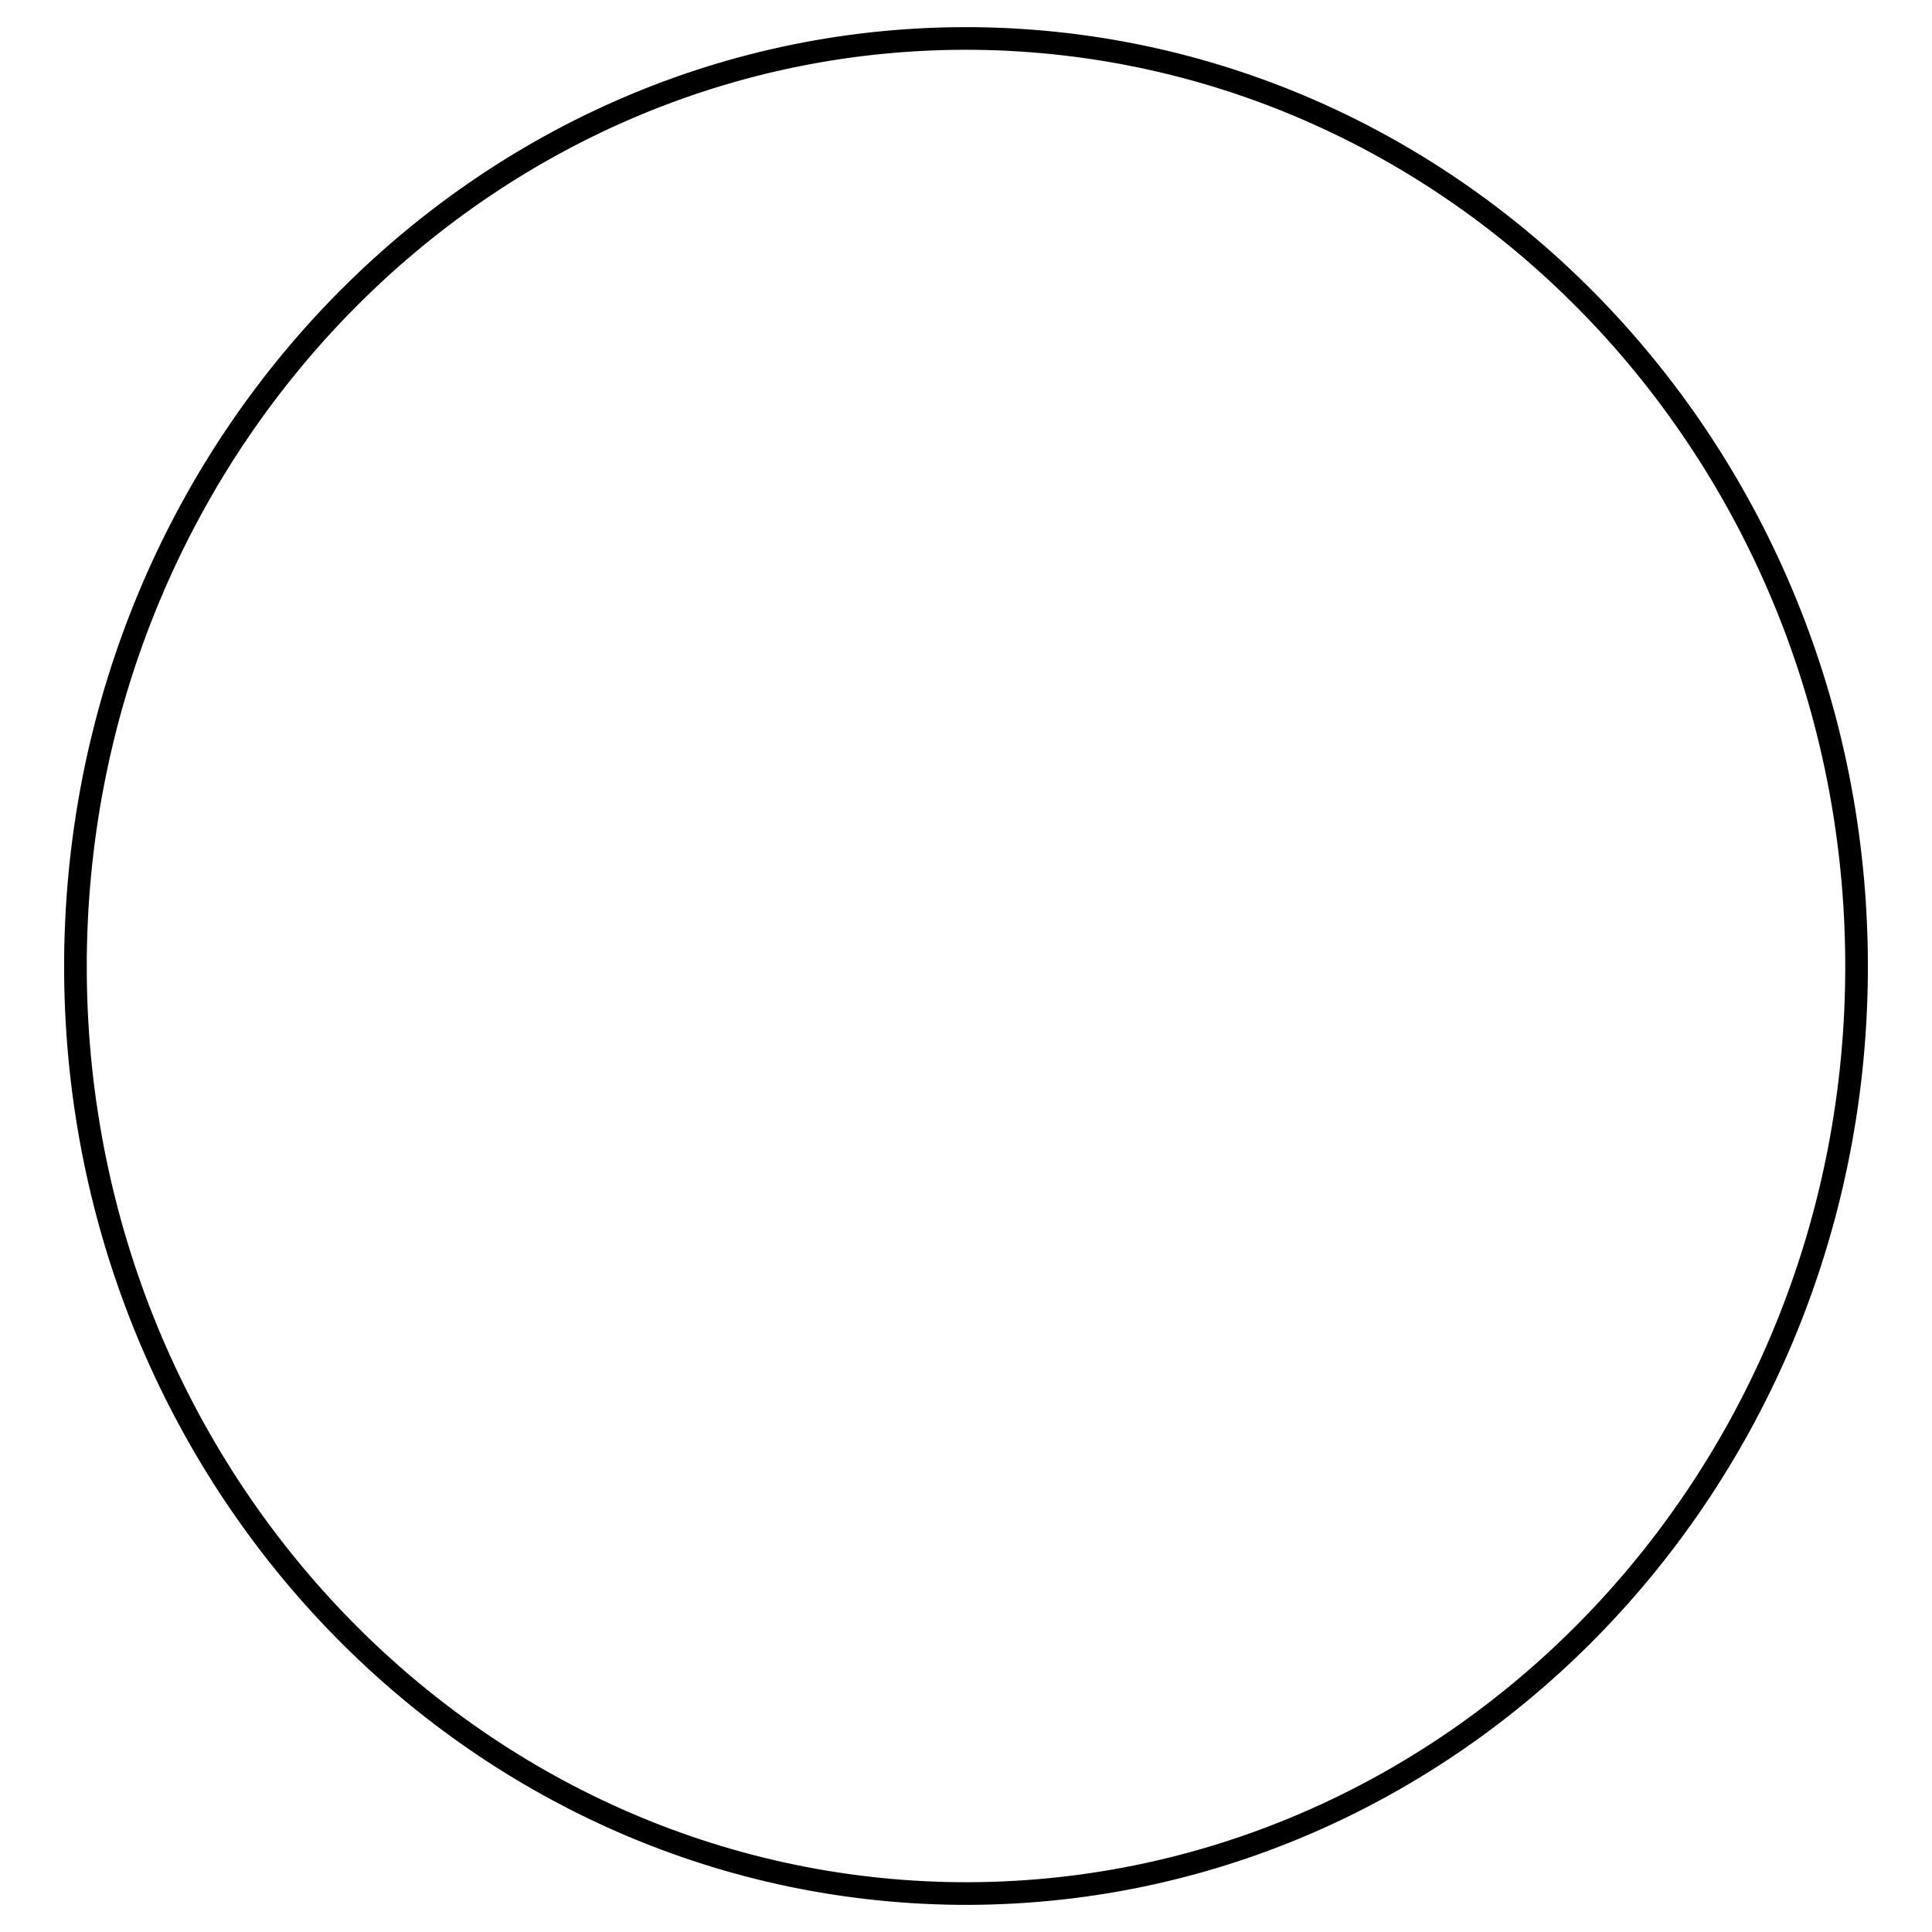<?xml version="1.0" encoding="utf-8"?>
<!-- Svg Vector Icons : http://www.onlinewebfonts.com/icon -->
<!DOCTYPE svg PUBLIC "-//W3C//DTD SVG 1.1//EN" "http://www.w3.org/Graphics/SVG/1.1/DTD/svg11.dtd">
<svg version="1.1" xmlns="http://www.w3.org/2000/svg" xmlns:xlink="http://www.w3.org/1999/xlink" x="0px" y="0px" viewBox="0 0 256 256" enable-background="new 0 0 256 256" xml:space="preserve">
<g><g><path stroke-width="3" fill-opacity="0" stroke="#000000"  d="M10,126.8C10.7,59,64,4.5,129.1,5.1C194.3,5.8,246.6,61.3,246,129.2c-0.6,67.9-54,122.3-119.1,121.7C62.6,250.2,10.6,196.1,10,129.2L10,126.8L10,126.8z"/></g></g>
</svg>
